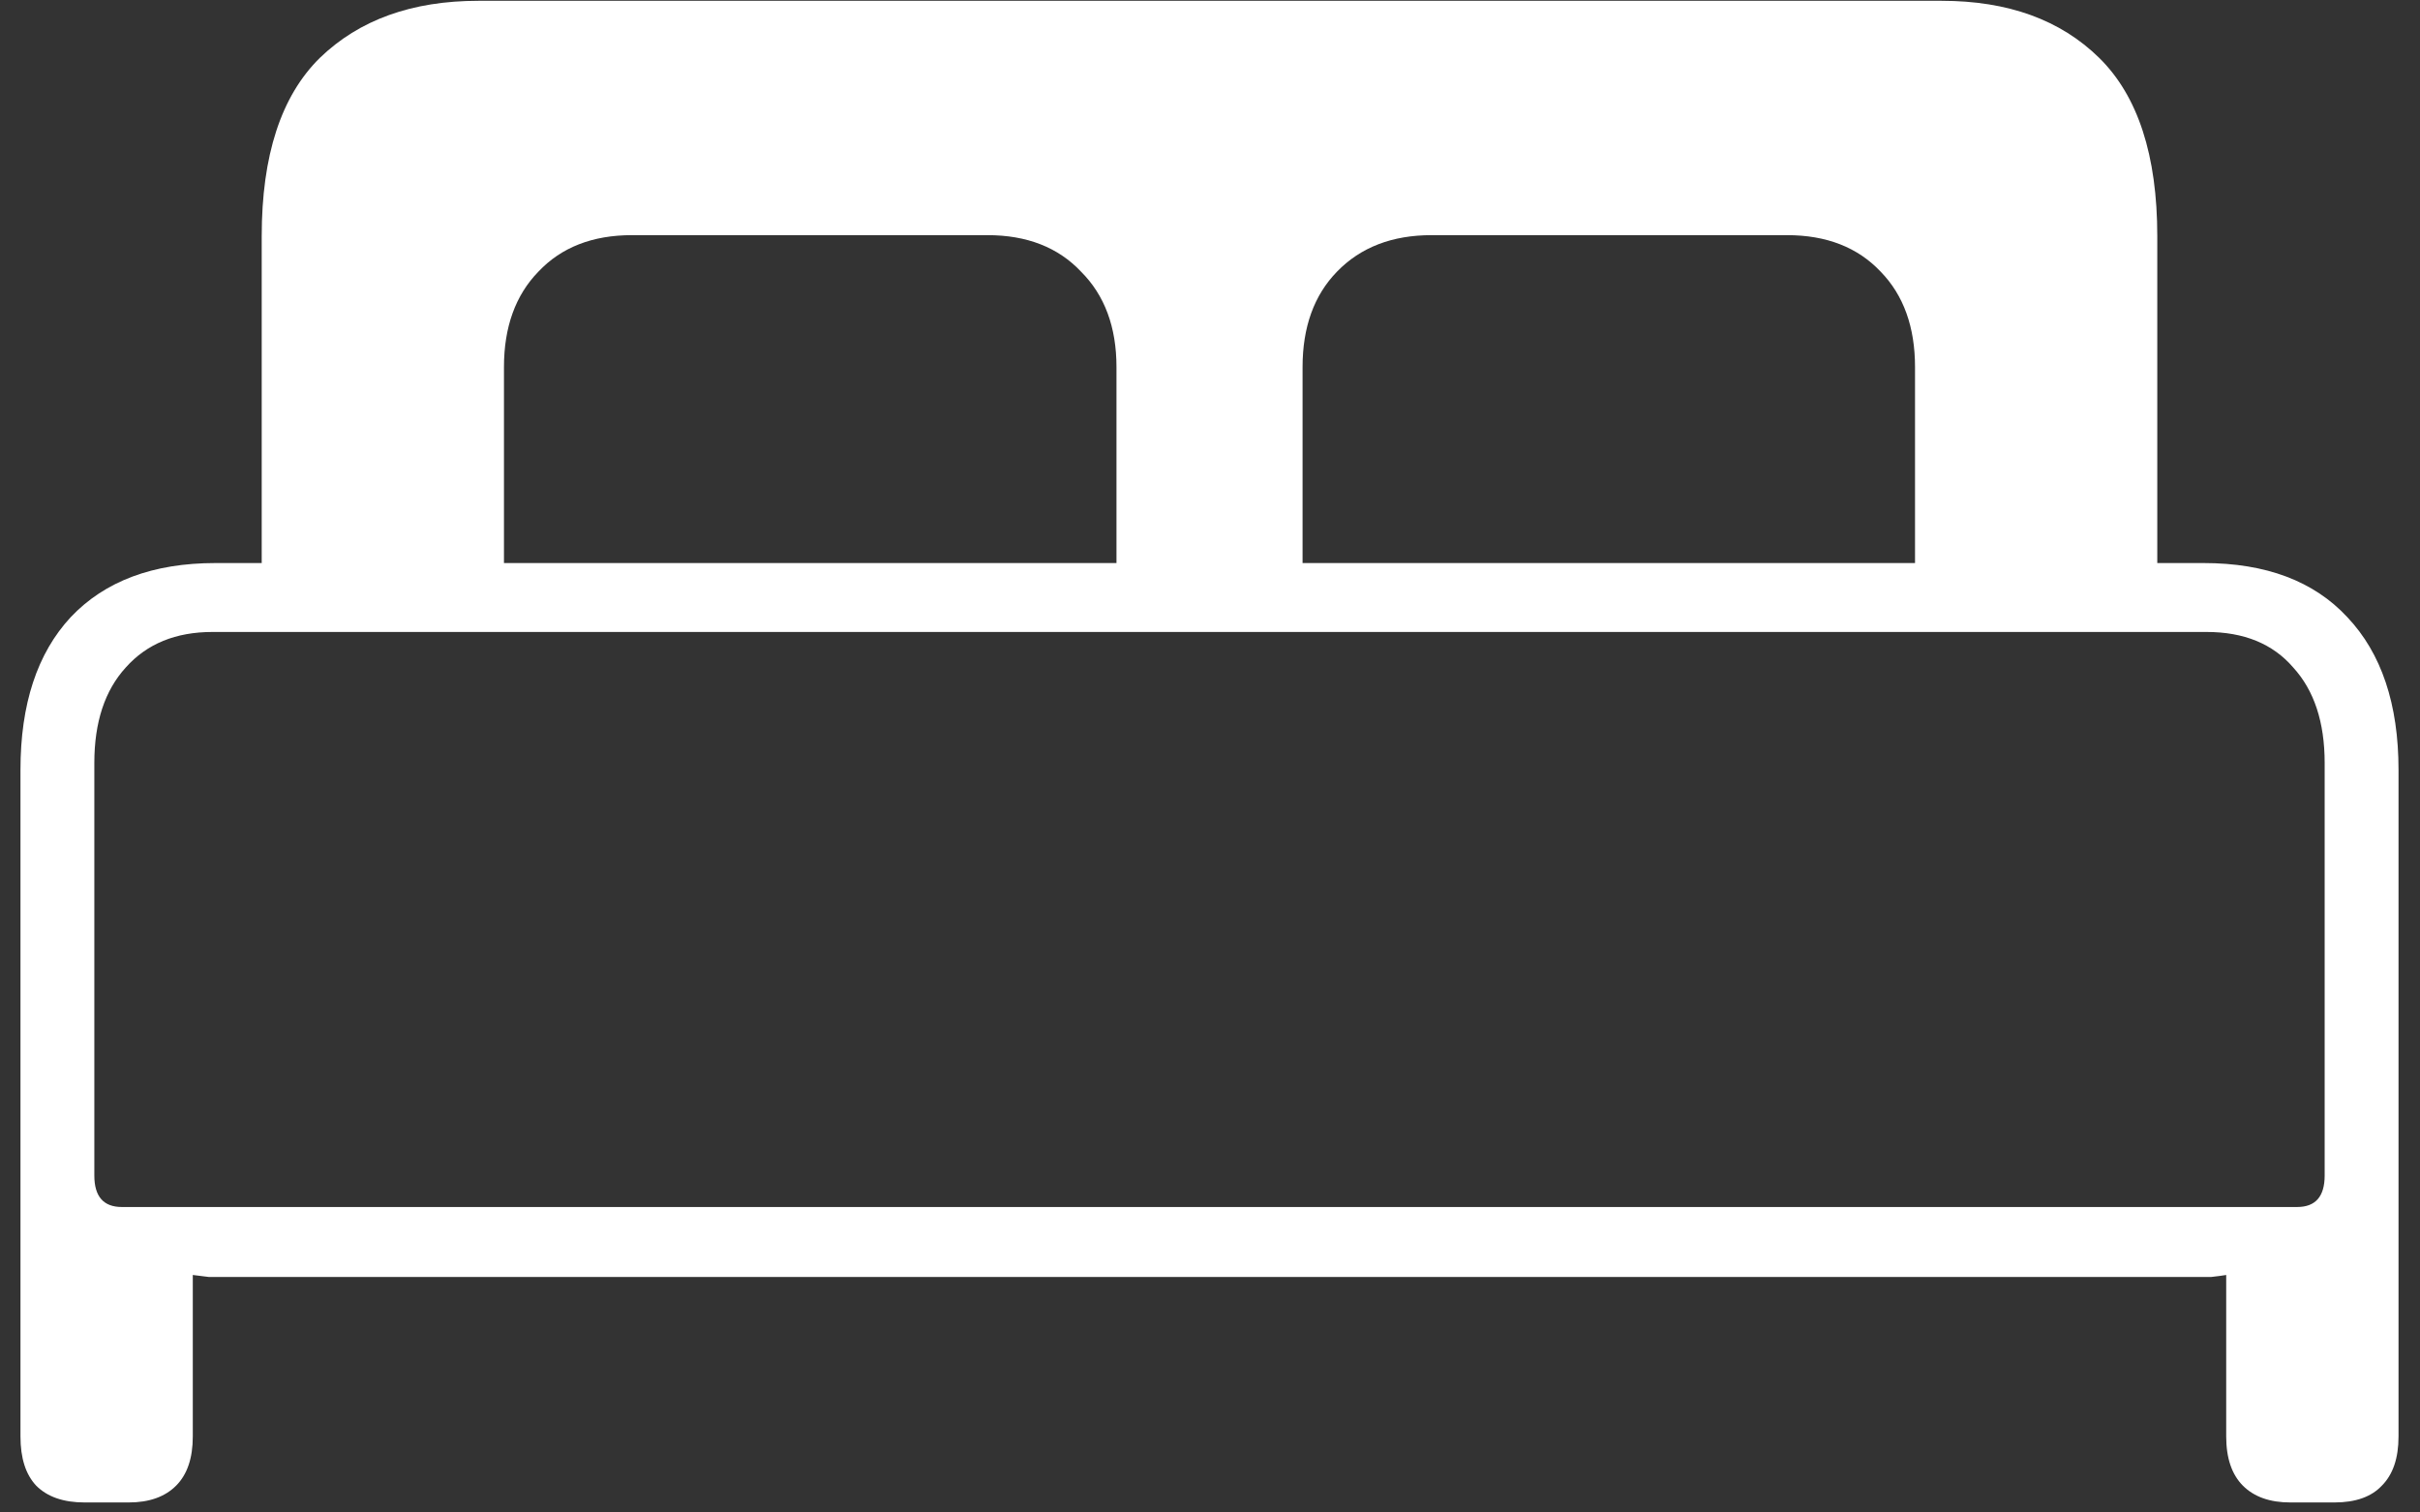 <svg width="48" height="30" viewBox="0 0 48 30" fill="none" xmlns="http://www.w3.org/2000/svg">
<rect x="0" y="0" width="48" height="30" fill="#333333" stroke="none"/>
<path d="M1.676 29.801C1.259 29.801 0.94 29.69 0.719 29.469C0.51 29.247 0.406 28.922 0.406 28.492V15.27C0.406 13.967 0.738 12.958 1.402 12.242C2.079 11.526 3.036 11.168 4.273 11.168H43.707C44.944 11.168 45.895 11.526 46.559 12.242C47.236 12.958 47.574 13.967 47.574 15.27V28.492C47.574 28.922 47.464 29.247 47.242 29.469C47.034 29.69 46.721 29.801 46.305 29.801H45.426C45.022 29.801 44.71 29.69 44.488 29.469C44.267 29.247 44.156 28.922 44.156 28.492V25.289C44.078 25.302 43.98 25.315 43.863 25.328C43.746 25.328 43.629 25.328 43.512 25.328H4.469C4.365 25.328 4.254 25.328 4.137 25.328C4.02 25.315 3.915 25.302 3.824 25.289V28.492C3.824 28.922 3.714 29.247 3.492 29.469C3.271 29.69 2.958 29.801 2.555 29.801H1.676ZM2.418 23.941H45.562C45.927 23.941 46.109 23.733 46.109 23.316V15.133C46.109 14.325 45.901 13.694 45.484 13.238C45.081 12.77 44.508 12.535 43.766 12.535H4.215C3.486 12.535 2.913 12.77 2.496 13.238C2.079 13.694 1.871 14.325 1.871 15.133V23.316C1.871 23.733 2.053 23.941 2.418 23.941ZM5.191 11.246V4.684C5.191 3.082 5.576 1.904 6.344 1.148C7.125 0.393 8.173 0.016 9.488 0.016H38.512C39.827 0.016 40.868 0.393 41.637 1.148C42.405 1.904 42.789 3.082 42.789 4.684V11.246H37.984V7.281C37.984 6.487 37.757 5.855 37.301 5.387C36.845 4.905 36.227 4.664 35.445 4.664H28.395C27.613 4.664 26.988 4.905 26.52 5.387C26.064 5.855 25.836 6.487 25.836 7.281V11.246H22.145V7.281C22.145 6.487 21.91 5.855 21.441 5.387C20.986 4.905 20.367 4.664 19.586 4.664H12.535C11.754 4.664 11.135 4.905 10.68 5.387C10.224 5.855 9.996 6.487 9.996 7.281V11.246H5.191Z" fill="white"/>
</svg>
